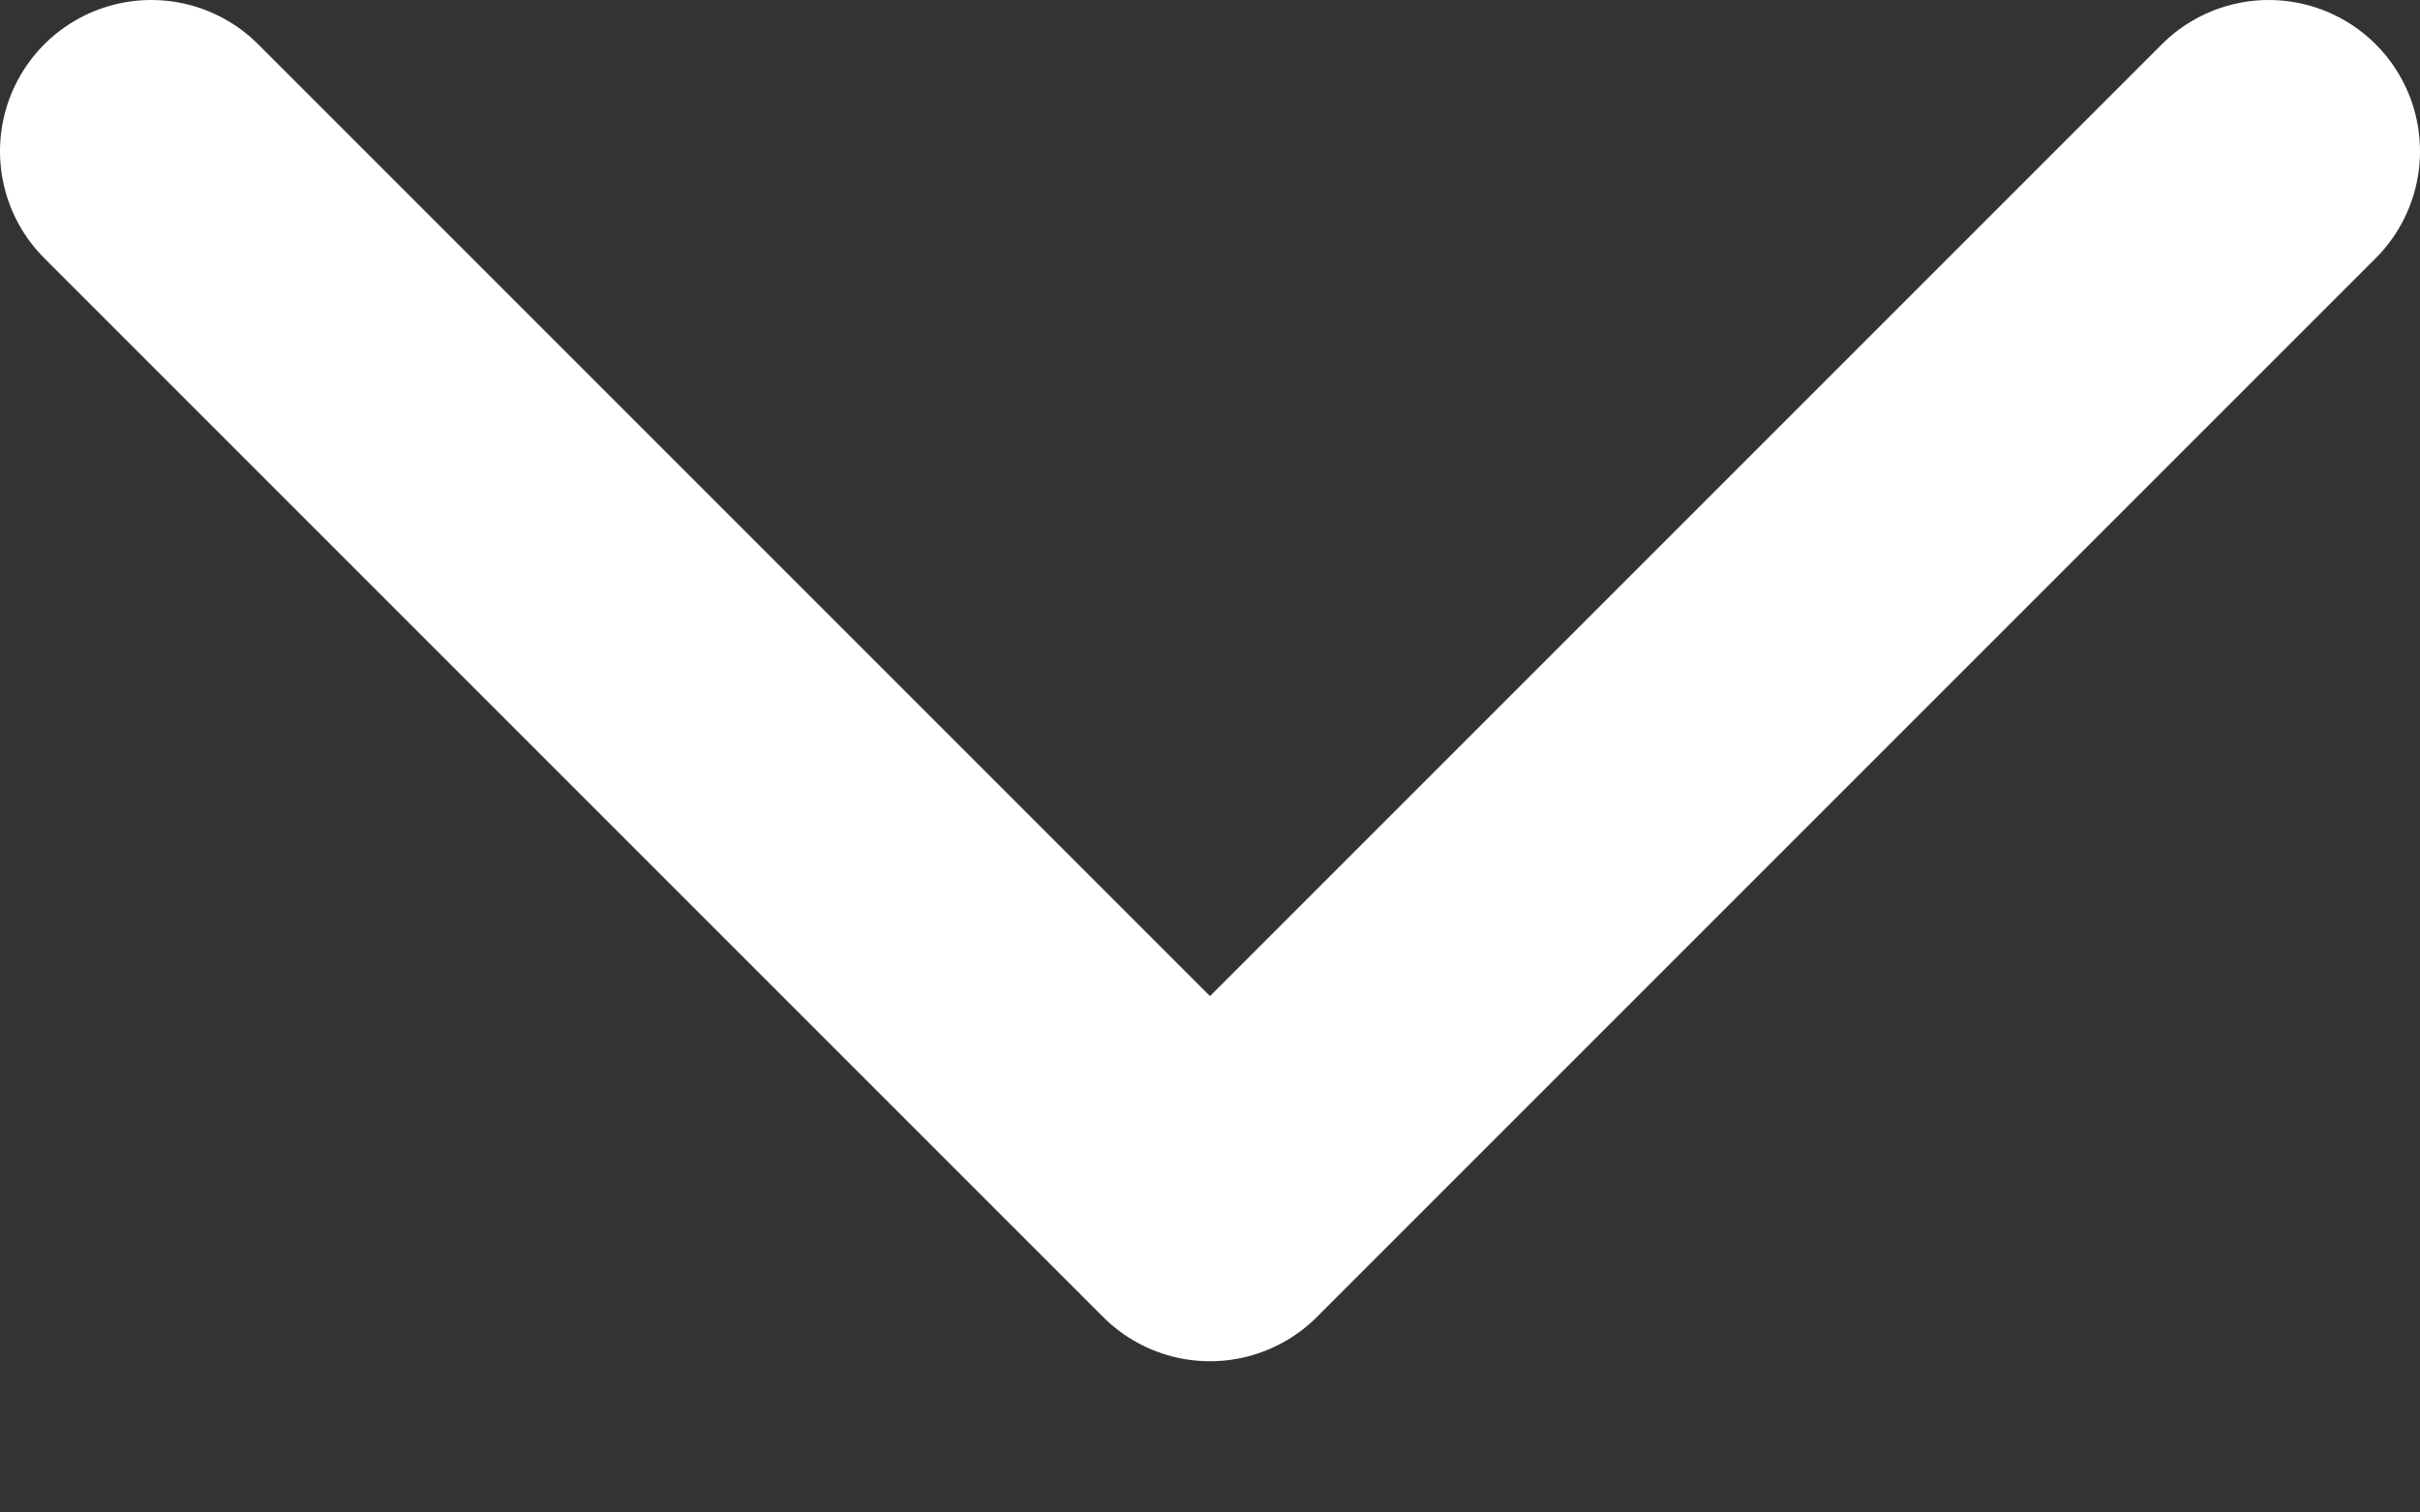 <svg width="16" height="10" viewBox="0 0 16 10" fill="none" xmlns="http://www.w3.org/2000/svg">
  <rect x="0" y="0" width="16" height="10" fill="#333333" stroke="none"/>
  <path d="M1 1L8 8L15 1" stroke="#FFFFFF" stroke-width="2" stroke-linecap="round" stroke-linejoin="round"/>
</svg>